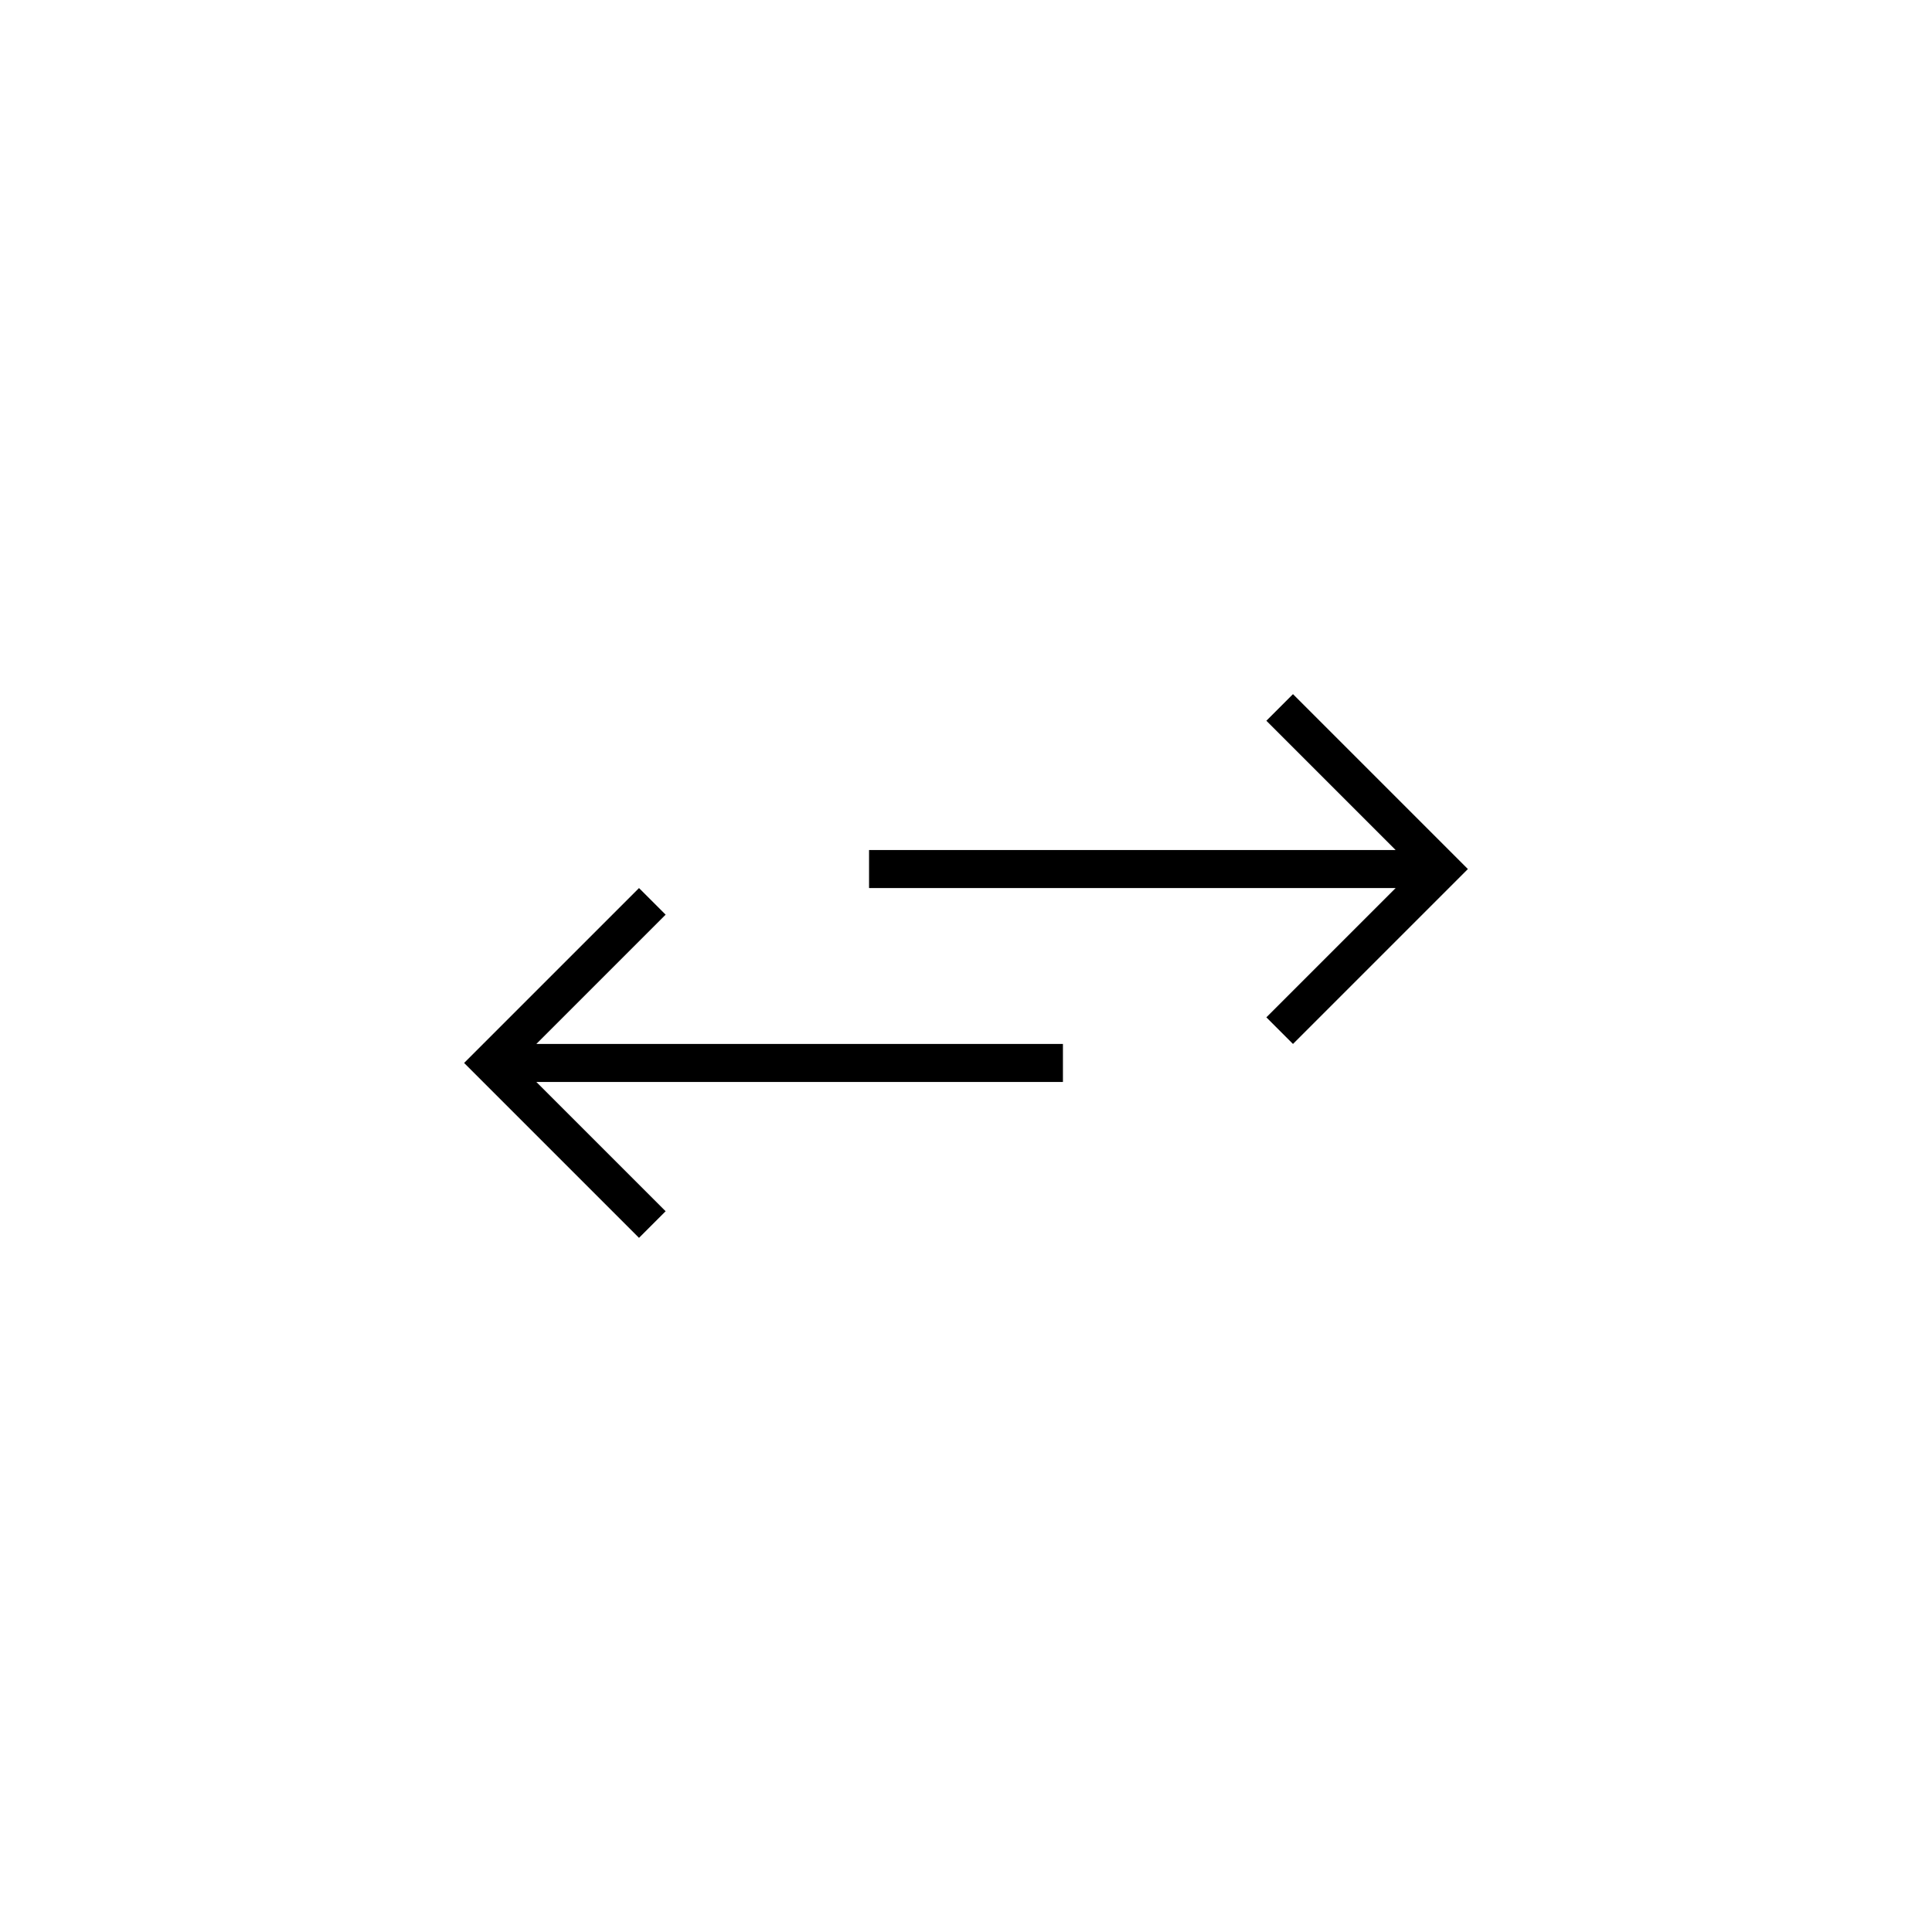 <?xml version="1.0" encoding="UTF-8"?>
<!-- Uploaded to: SVG Repo, www.svgrepo.com, Generator: SVG Repo Mixer Tools -->
<svg fill="#000000" width="800px" height="800px" version="1.1" viewBox="144 144 512 512" xmlns="http://www.w3.org/2000/svg">
 <g>
  <path d="m479.6 335.01 34.258 34.258h-139.55v10.078h139.55l-34.258 34.258 7.051 7.055 46.352-46.352-46.352-46.352z"/>
  <path d="m320.4 464.99-34.262-34.258h139.55v-10.074h-139.55l34.262-34.262-7.055-7.051-46.352 46.348 46.352 46.352z"/>
 </g>
</svg>